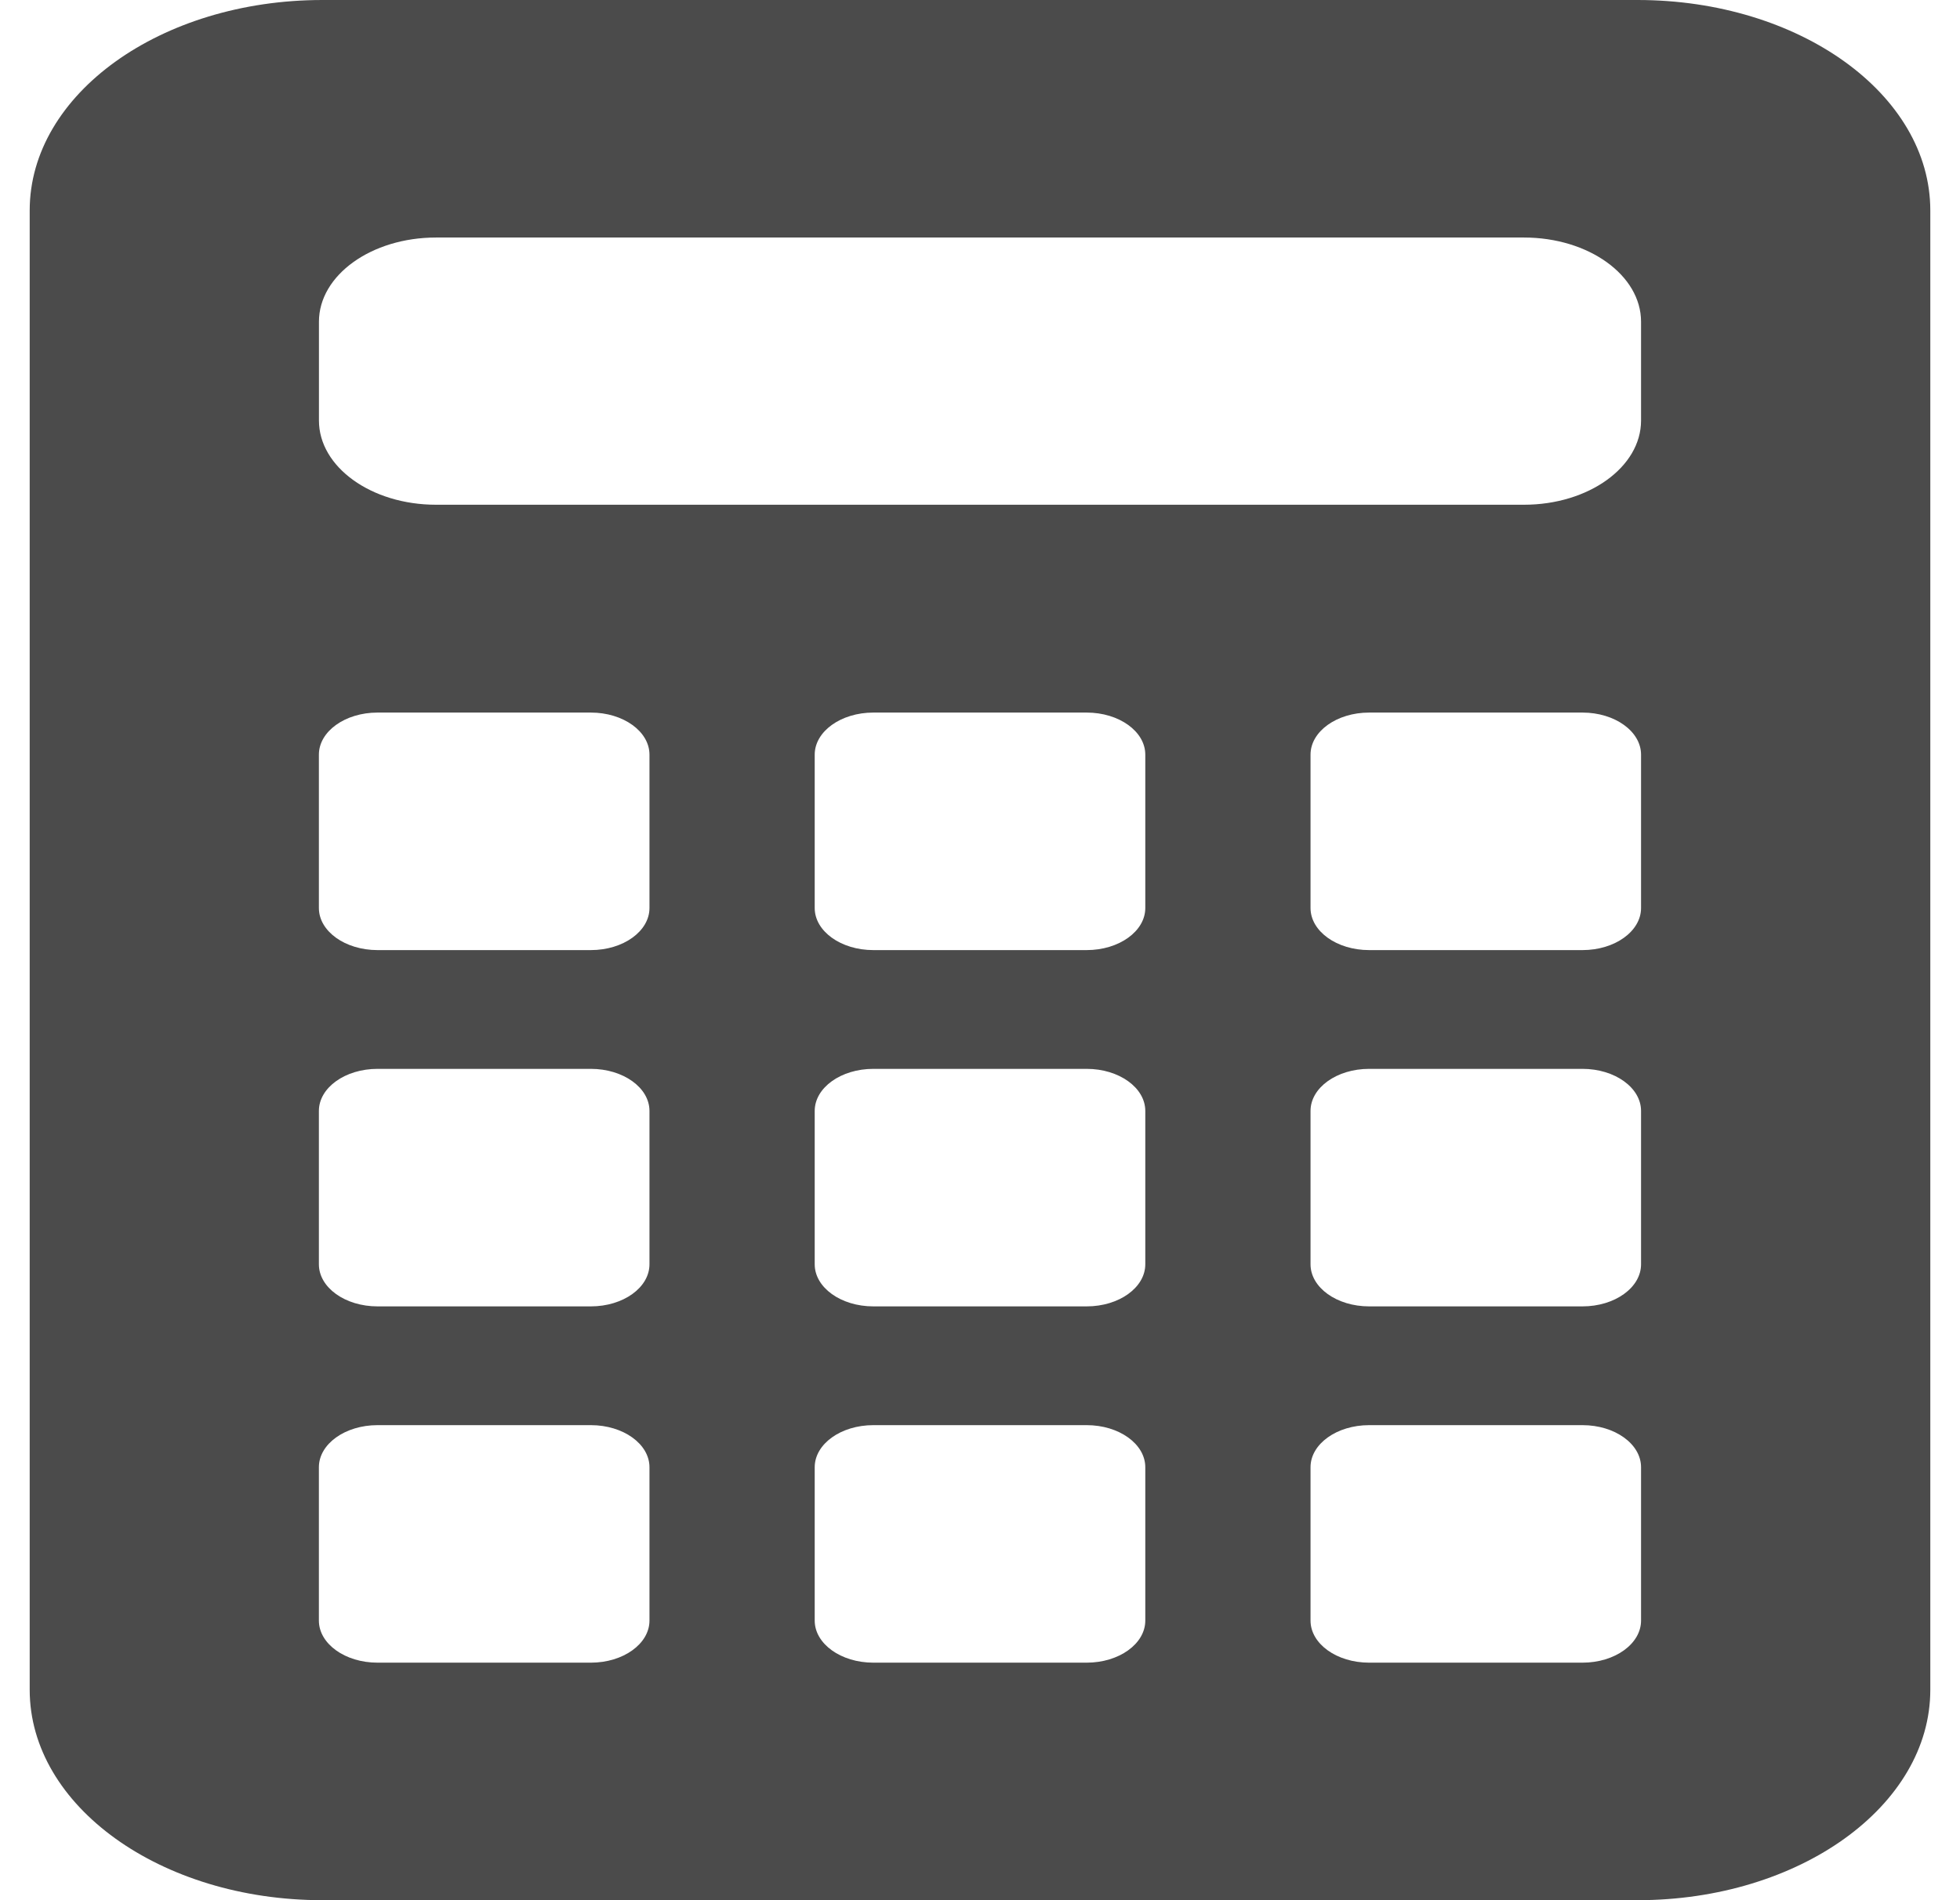 <svg width="33" height="32" viewBox="0 0 33 32" fill="none" xmlns="http://www.w3.org/2000/svg">
<path d="M27.571 0H5.429C2.707 0 0.5 1.586 0.5 3.543V28.457C0.5 30.414 2.707 32 5.429 32H27.571C30.294 32 32.5 30.414 32.5 28.457V3.543C32.5 1.586 30.294 0 27.571 0ZM10.935 27.291C10.935 27.683 10.493 28 9.948 28H6.356C5.811 28 5.369 27.683 5.369 27.291V24.709C5.369 24.317 5.811 24 6.356 24H9.948C10.493 24 10.935 24.317 10.935 24.709V27.291ZM10.935 21.291C10.935 21.683 10.493 22 9.948 22H6.356C5.811 22 5.369 21.683 5.369 21.291V18.709C5.369 18.317 5.811 18 6.356 18H9.948C10.493 18 10.935 18.317 10.935 18.709V21.291ZM10.935 15.291C10.935 15.683 10.493 16 9.948 16H6.356C5.811 16 5.369 15.683 5.369 15.291V12.709C5.369 12.317 5.811 12 6.356 12H9.948C10.493 12 10.935 12.317 10.935 12.709V15.291ZM19.283 27.291C19.283 27.683 18.841 28 18.296 28H14.704C14.159 28 13.717 27.683 13.717 27.291V24.709C13.717 24.317 14.159 24 14.704 24H18.296C18.841 24 19.283 24.317 19.283 24.709V27.291ZM19.283 21.291C19.283 21.683 18.841 22 18.296 22H14.704C14.159 22 13.717 21.683 13.717 21.291V18.709C13.717 18.317 14.159 18 14.704 18H18.296C18.841 18 19.283 18.317 19.283 18.709V21.291ZM19.283 15.291C19.283 15.683 18.841 16 18.296 16H14.704C14.159 16 13.717 15.683 13.717 15.291V12.709C13.717 12.317 14.159 12 14.704 12H18.296C18.841 12 19.283 12.317 19.283 12.709V15.291ZM27.63 27.291C27.63 27.683 27.189 28 26.644 28H23.052C22.507 28 22.065 27.683 22.065 27.291V24.709C22.065 24.317 22.507 24 23.052 24H26.644C27.189 24 27.63 24.317 27.63 24.709V27.291ZM27.63 21.291C27.63 21.683 27.189 22 26.644 22H23.052C22.507 22 22.065 21.683 22.065 21.291V18.709C22.065 18.317 22.507 18 23.052 18H26.644C27.189 18 27.63 18.317 27.63 18.709V21.291ZM27.63 15.291C27.63 15.683 27.189 16 26.644 16H23.052C22.507 16 22.065 15.683 22.065 15.291V12.709C22.065 12.317 22.507 12 23.052 12H26.644C27.189 12 27.63 12.317 27.63 12.709V15.291ZM27.63 7.082C27.63 7.865 26.747 8.5 25.659 8.5H7.341C6.253 8.5 5.37 7.865 5.37 7.082V5.418C5.37 4.635 6.253 4 7.341 4H25.659C26.747 4 27.63 4.635 27.63 5.418V7.082Z" fill="#4B4B4B"/>
</svg>
